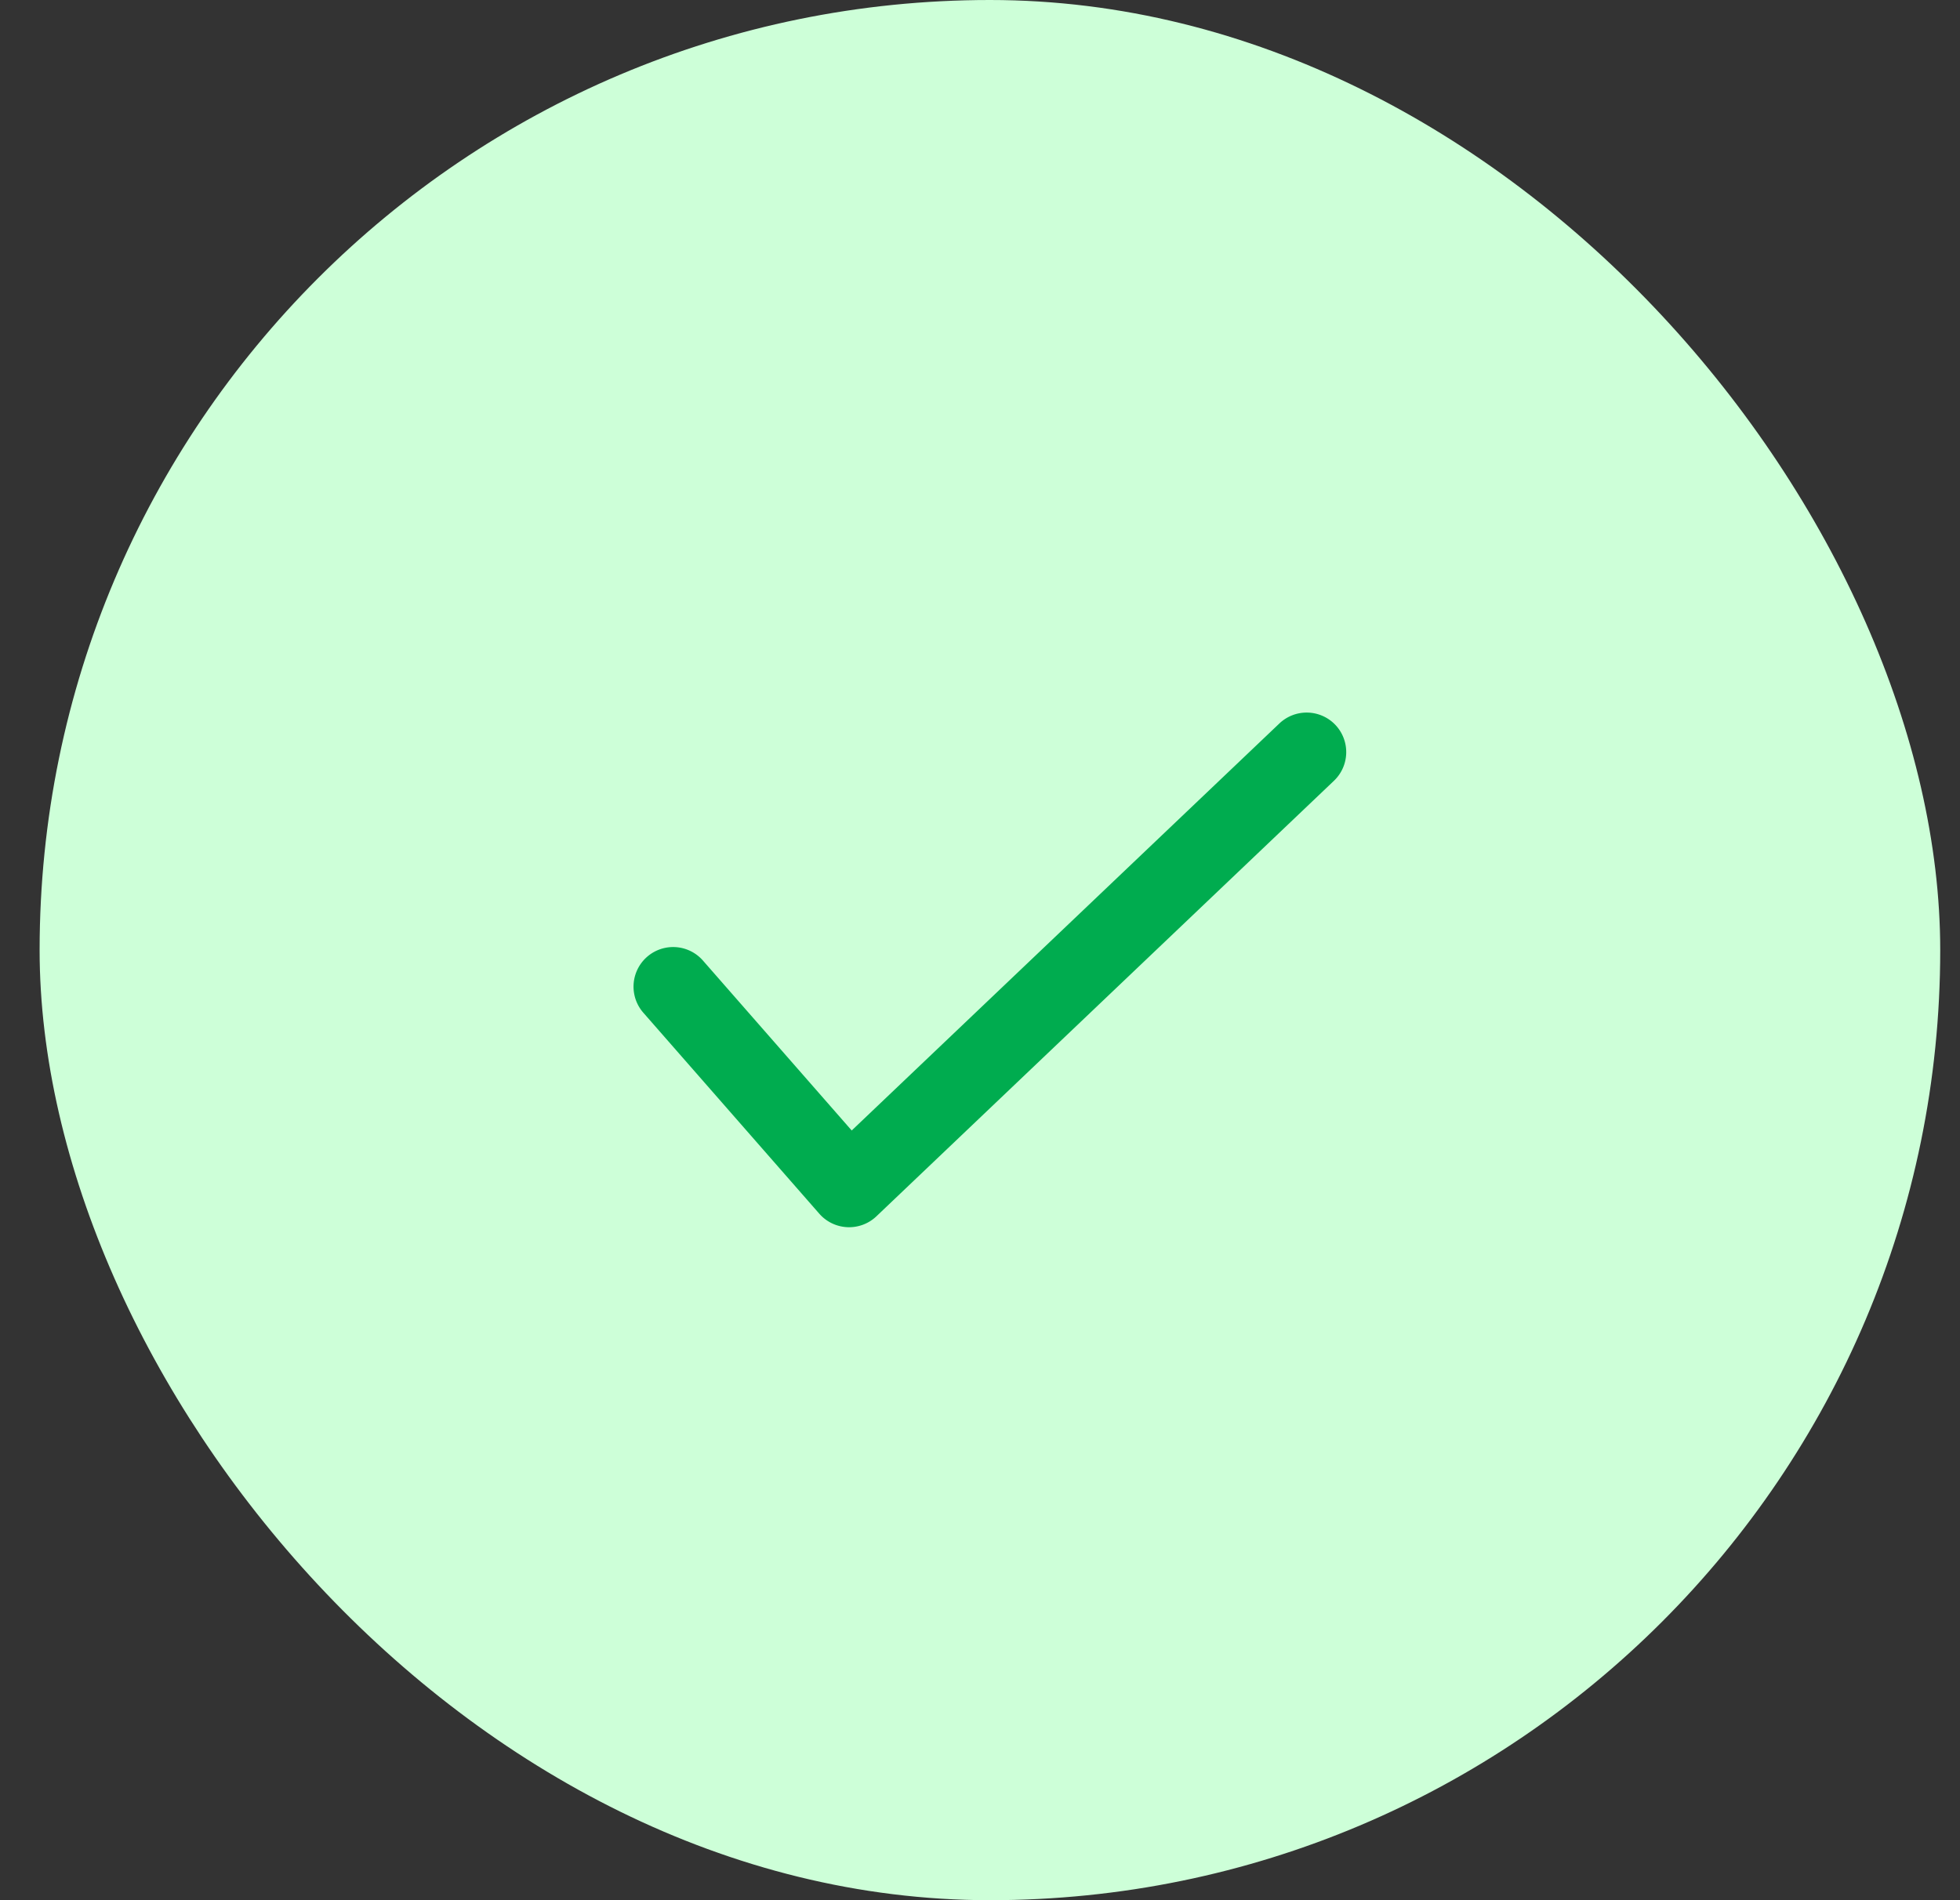 <svg xmlns="http://www.w3.org/2000/svg" width="33" height="32" fill="none"><rect width="100%" height="100%" fill="#333333" stroke="none"/><rect width="32" height="32" x=".667" fill="#CDFFD8" rx="16"/><path fill="#00AC4F" fill-rule="evenodd" d="M22.483 12.207a.667.667 0 0 1-.024.942l-7.703 7.334a.667.667 0 0 1-.962-.044l-2.962-3.384a.666.666 0 1 1 1.003-.879l2.505 2.862 7.2-6.854a.667.667 0 0 1 .943.023" clip-rule="evenodd"/></svg>